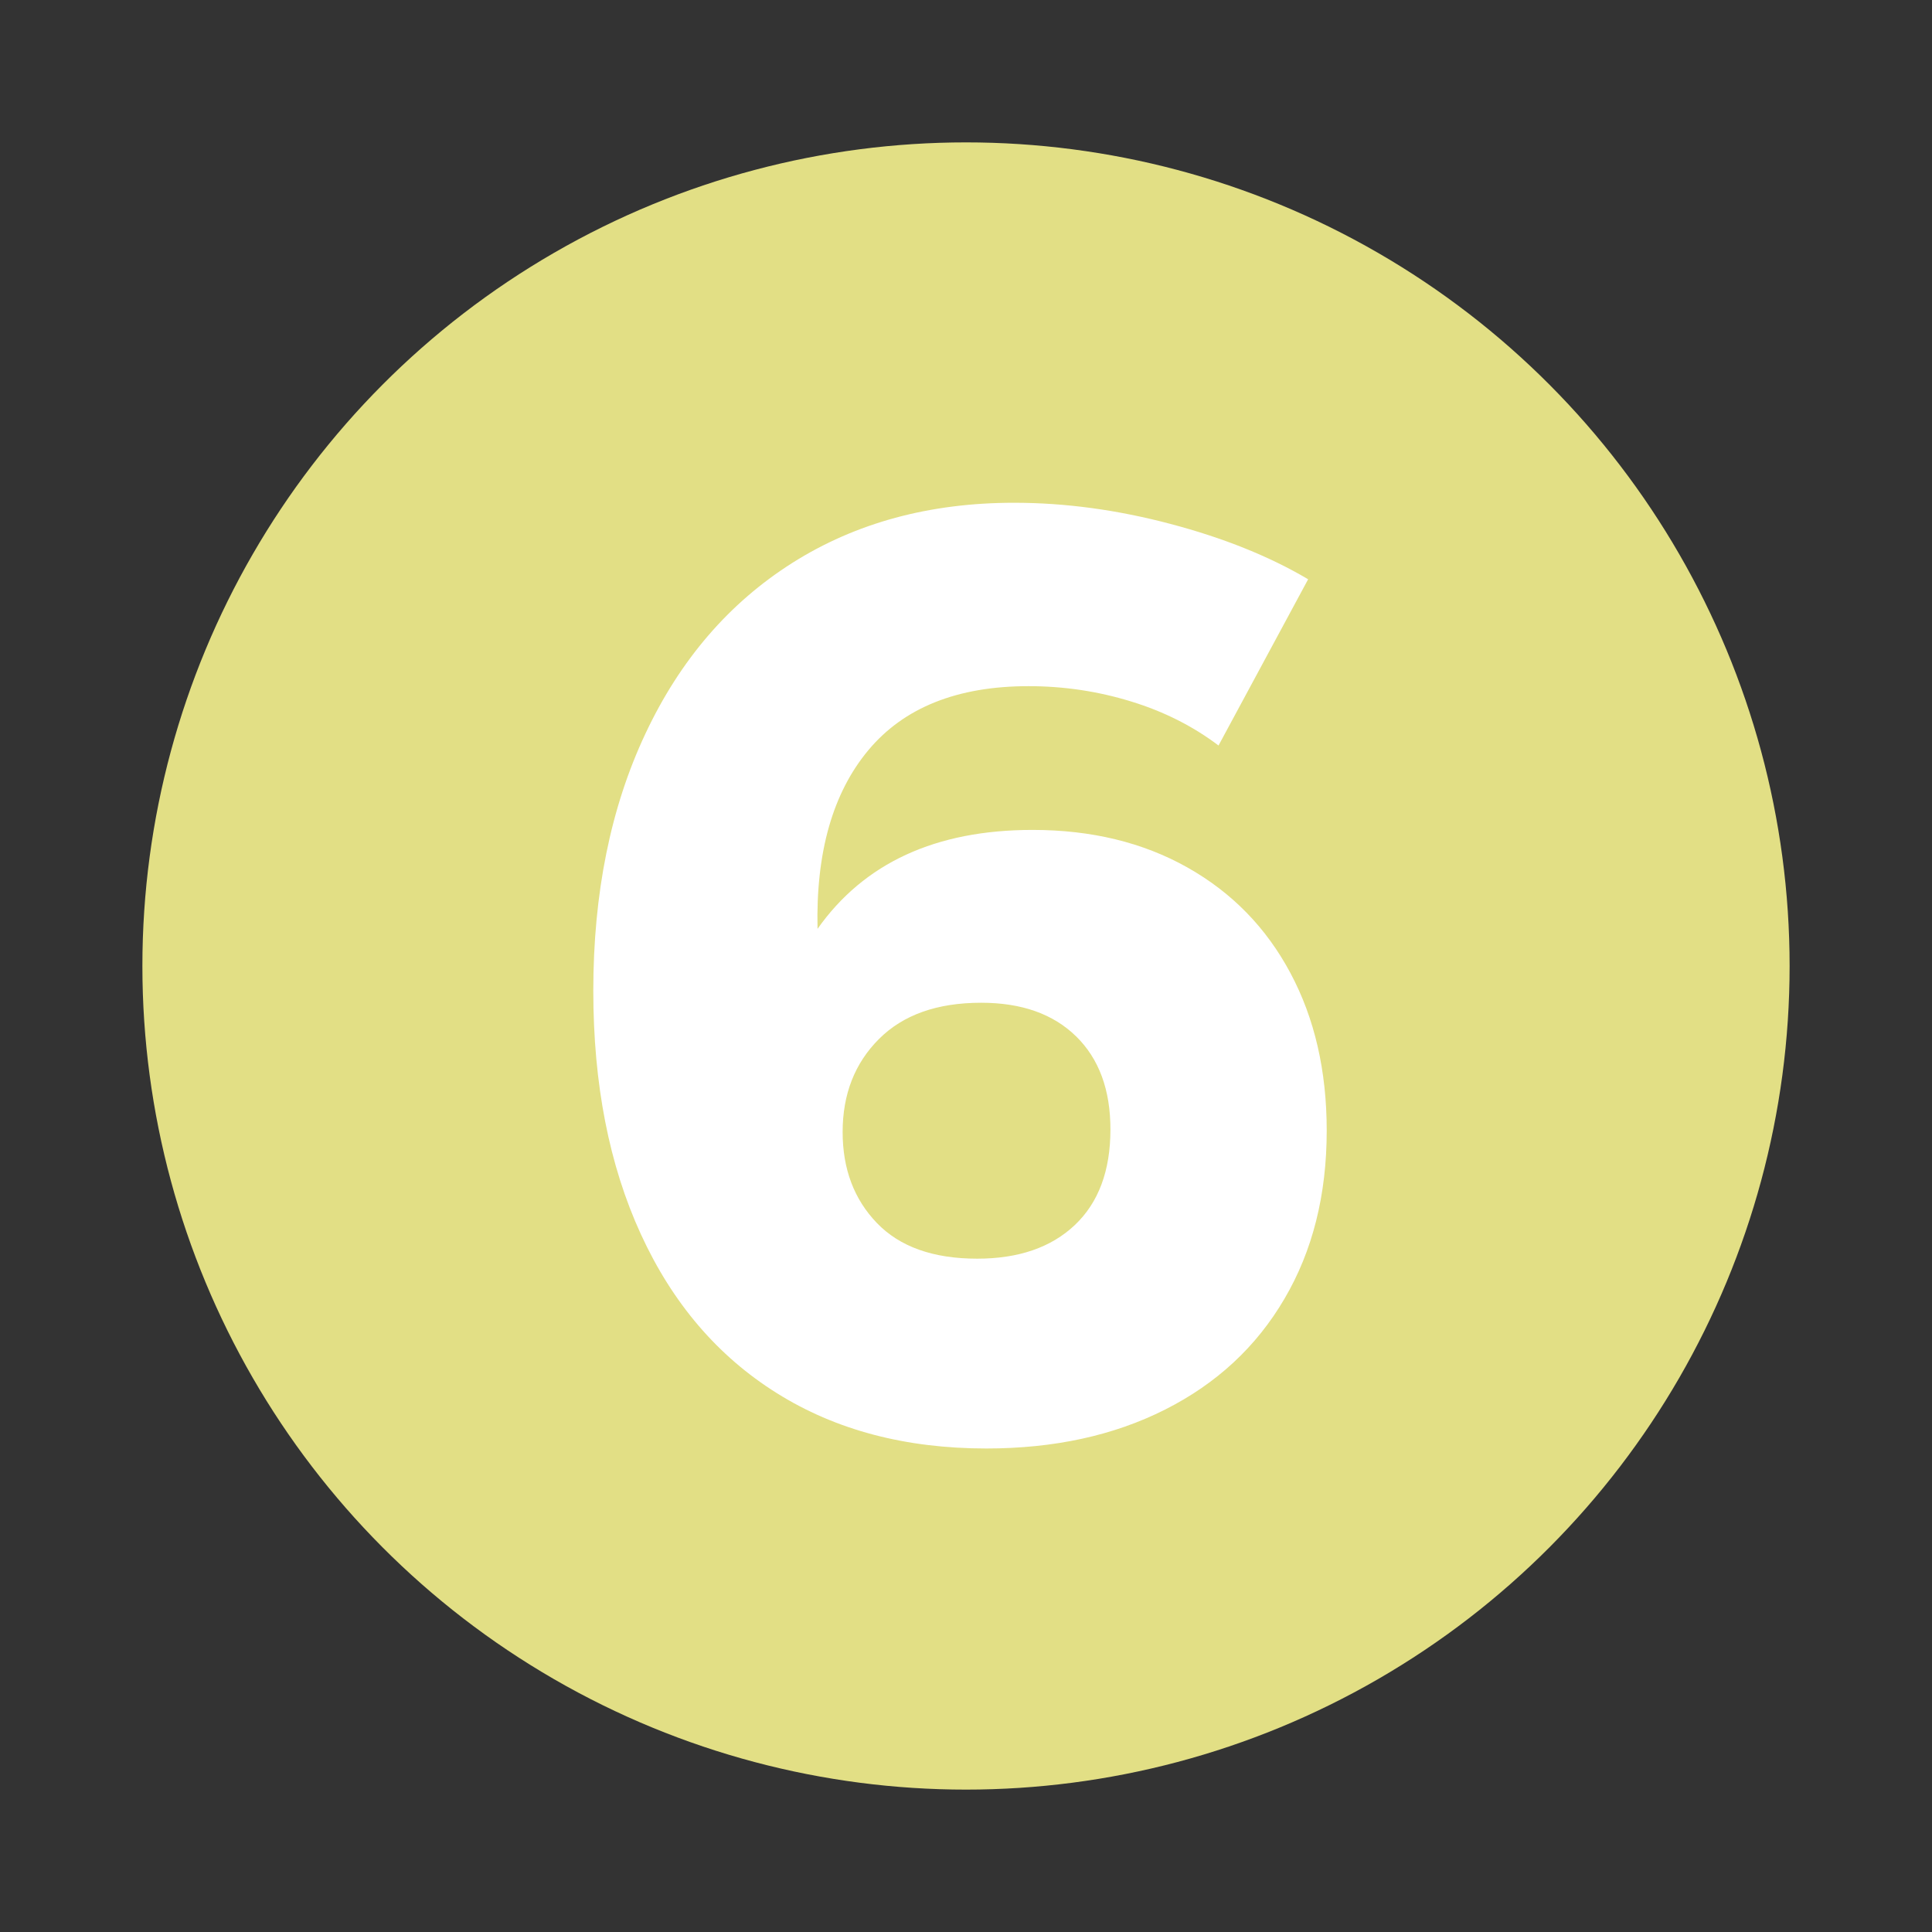 <?xml version="1.0" encoding="utf-8"?>
<!-- Generator: Adobe Illustrator 16.0.0, SVG Export Plug-In . SVG Version: 6.00 Build 0)  -->
<!DOCTYPE svg PUBLIC "-//W3C//DTD SVG 1.1//EN" "http://www.w3.org/Graphics/SVG/1.1/DTD/svg11.dtd">
<svg version="1.1" id="Capa_1" xmlns="http://www.w3.org/2000/svg" xmlns:xlink="http://www.w3.org/1999/xlink" x="0px" y="0px"
	 width="34.016px" height="34.016px" viewBox="0 0 34.016 34.016" enable-background="new 0 0 34.016 34.016" xml:space="preserve">
<rect x="0" y="0" width="34.016" height="34.016" fill="#333333" stroke="none"/>
<g>
	<circle fill="#E2DF85" cx="17.008" cy="17.008" r="14.501"/>
	<g>
		<path fill="#FFFFFF" d="M19.91,12.349c-0.58-0.178-1.18-0.268-1.8-0.268c-1.253,0-2.194,0.376-2.821,1.127s-0.926,1.8-0.895,3.146
			c0.82-1.161,2.082-1.742,3.786-1.742c1.036,0,1.946,0.221,2.728,0.662c0.783,0.441,1.387,1.061,1.812,1.858
			c0.426,0.797,0.639,1.722,0.639,2.774c0,1.131-0.248,2.117-0.744,2.961c-0.494,0.844-1.195,1.494-2.102,1.951
			c-0.904,0.457-1.955,0.685-3.146,0.685c-1.425,0-2.655-0.325-3.692-0.976c-1.037-0.649-1.835-1.582-2.392-2.798
			c-0.558-1.215-0.837-2.644-0.837-4.284c0-1.719,0.306-3.229,0.918-4.528c0.611-1.301,1.475-2.303,2.589-3.008
			c1.115-0.704,2.415-1.057,3.901-1.057c0.899,0,1.815,0.124,2.752,0.372c0.936,0.247,1.744,0.572,2.426,0.975l-1.578,2.927
			C21.005,12.786,20.49,12.526,19.91,12.349z M15.475,18.294c-0.426,0.426-0.639,0.972-0.639,1.637c0,0.65,0.201,1.185,0.604,1.603
			s0.991,0.627,1.765,0.627c0.728,0,1.301-0.197,1.719-0.592c0.418-0.396,0.627-0.956,0.627-1.684c0-0.697-0.201-1.243-0.604-1.638
			c-0.404-0.395-0.96-0.592-1.672-0.592C16.5,17.655,15.9,17.868,15.475,18.294z"/>
	</g>
</g>
</svg>
